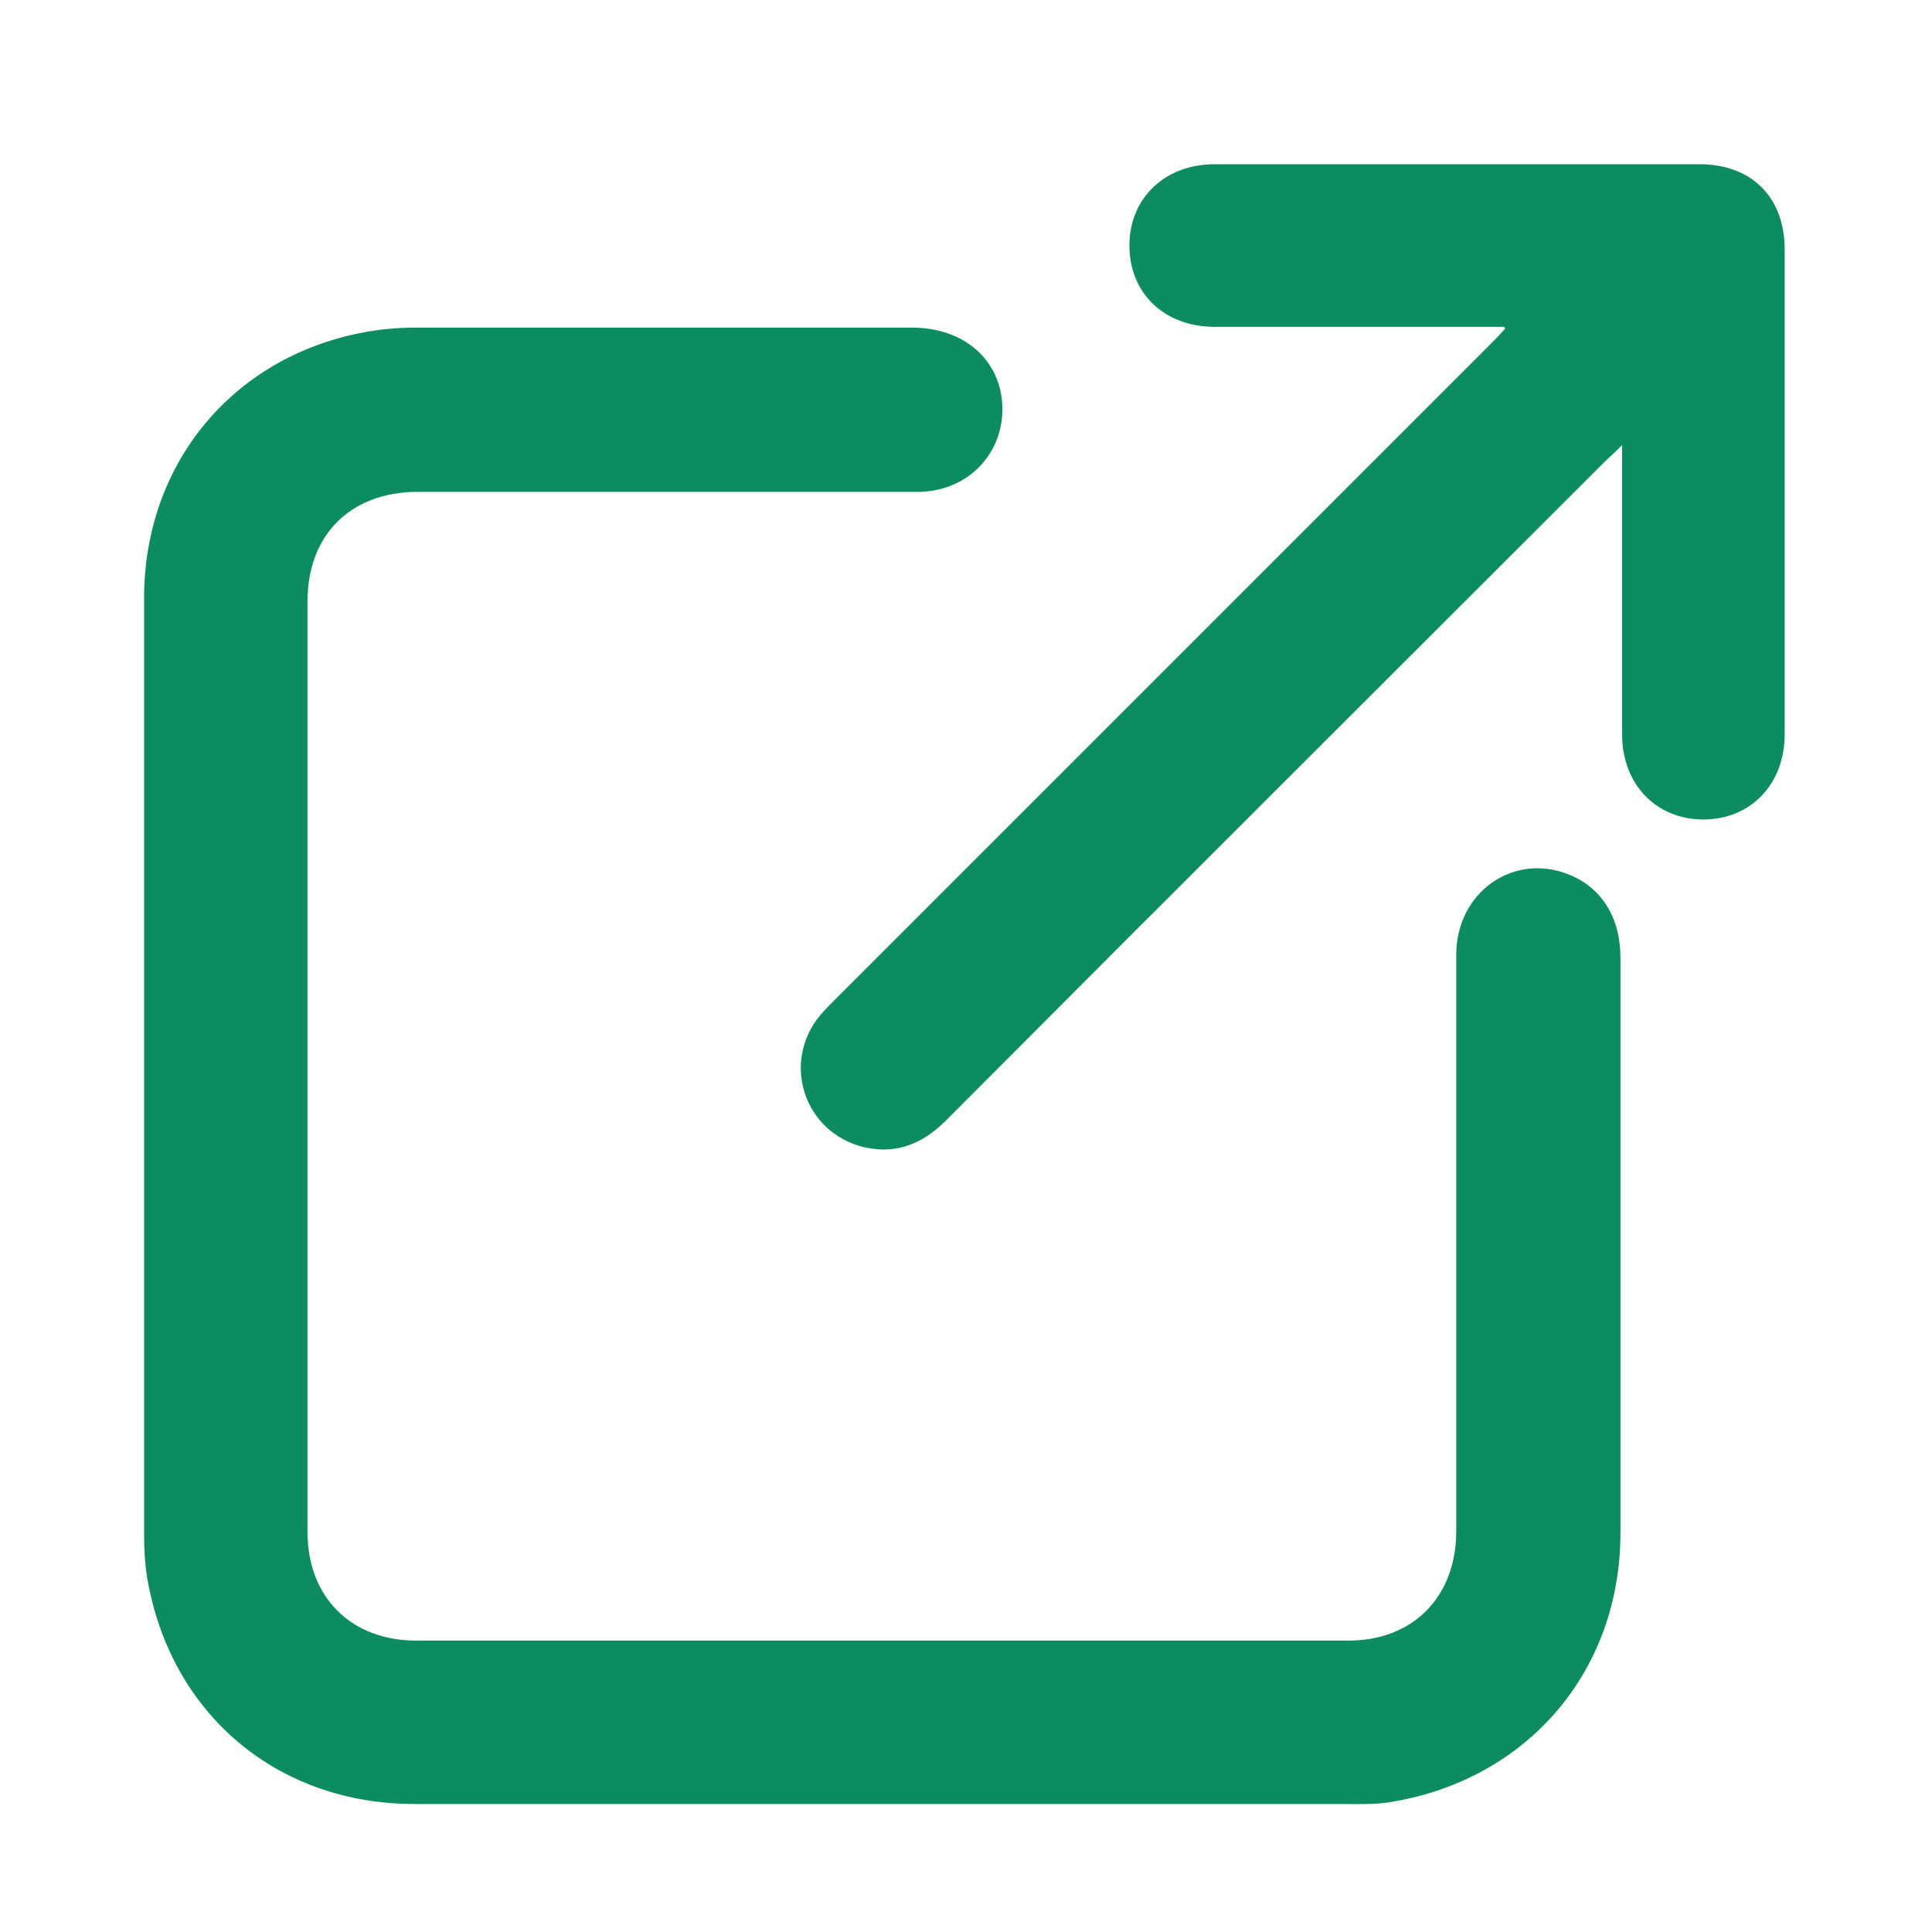<?xml version="1.0" encoding="UTF-8"?><svg id="Layer_1" xmlns="http://www.w3.org/2000/svg" viewBox="0 0 24 24"><defs><style>.cls-1{fill:#0d8c60;}</style></defs><path class="cls-1" d="M10.95,22.41c-1.93,0-3.87,0-5.8,0-1.71,0-3.03-1.12-3.32-2.8-.03-.18-.04-.36-.04-.55,0-3.88,0-7.75,0-11.63,0-1.66,1.09-2.99,2.72-3.3,.21-.04,.43-.06,.64-.06,2.06,0,4.12,0,6.18,0,.63,0,1.08,.38,1.12,.94,.04,.6-.41,1.09-1.03,1.1-1.1,0-2.2,0-3.29,0-.98,0-1.96,0-2.94,0-.83,0-1.37,.53-1.37,1.36,0,3.85,0,7.71,0,11.56,0,.81,.54,1.35,1.35,1.35,3.86,0,7.72,0,11.58,0,.81,0,1.34-.55,1.34-1.36,0-2.39,0-4.78,0-7.16,0-.77,.7-1.27,1.39-1,.41,.16,.65,.53,.65,1.04,0,1.05,0,2.1,0,3.15,0,1.33,0,2.66,0,3.99,0,1.71-1.14,3.05-2.82,3.34-.21,.04-.43,.03-.64,.03-1.9,0-3.8,0-5.71,0Z"/><path class="cls-1" d="M18.68,4.06c-.15,0-.24,0-.32,0-1.09,0-2.18,0-3.27,0-.63,0-1.06-.42-1.06-1.01,0-.59,.44-1.01,1.06-1.01,2.01,0,4.01,0,6.02,0,.65,0,1.06,.41,1.06,1.06,0,2.01,0,4.01,0,6.02,0,.63-.43,1.06-1.01,1.06-.59,0-1.01-.44-1.01-1.06,0-1.09,0-2.18,0-3.27,0-.09,0-.17,0-.32-.1,.1-.17,.16-.23,.22-2.71,2.71-5.43,5.42-8.14,8.14-.29,.3-.62,.46-1.05,.36-.74-.18-1.03-1.05-.54-1.64,.06-.07,.13-.14,.2-.21,2.7-2.7,5.39-5.39,8.09-8.09,.06-.06,.12-.12,.22-.23Z"/></svg>